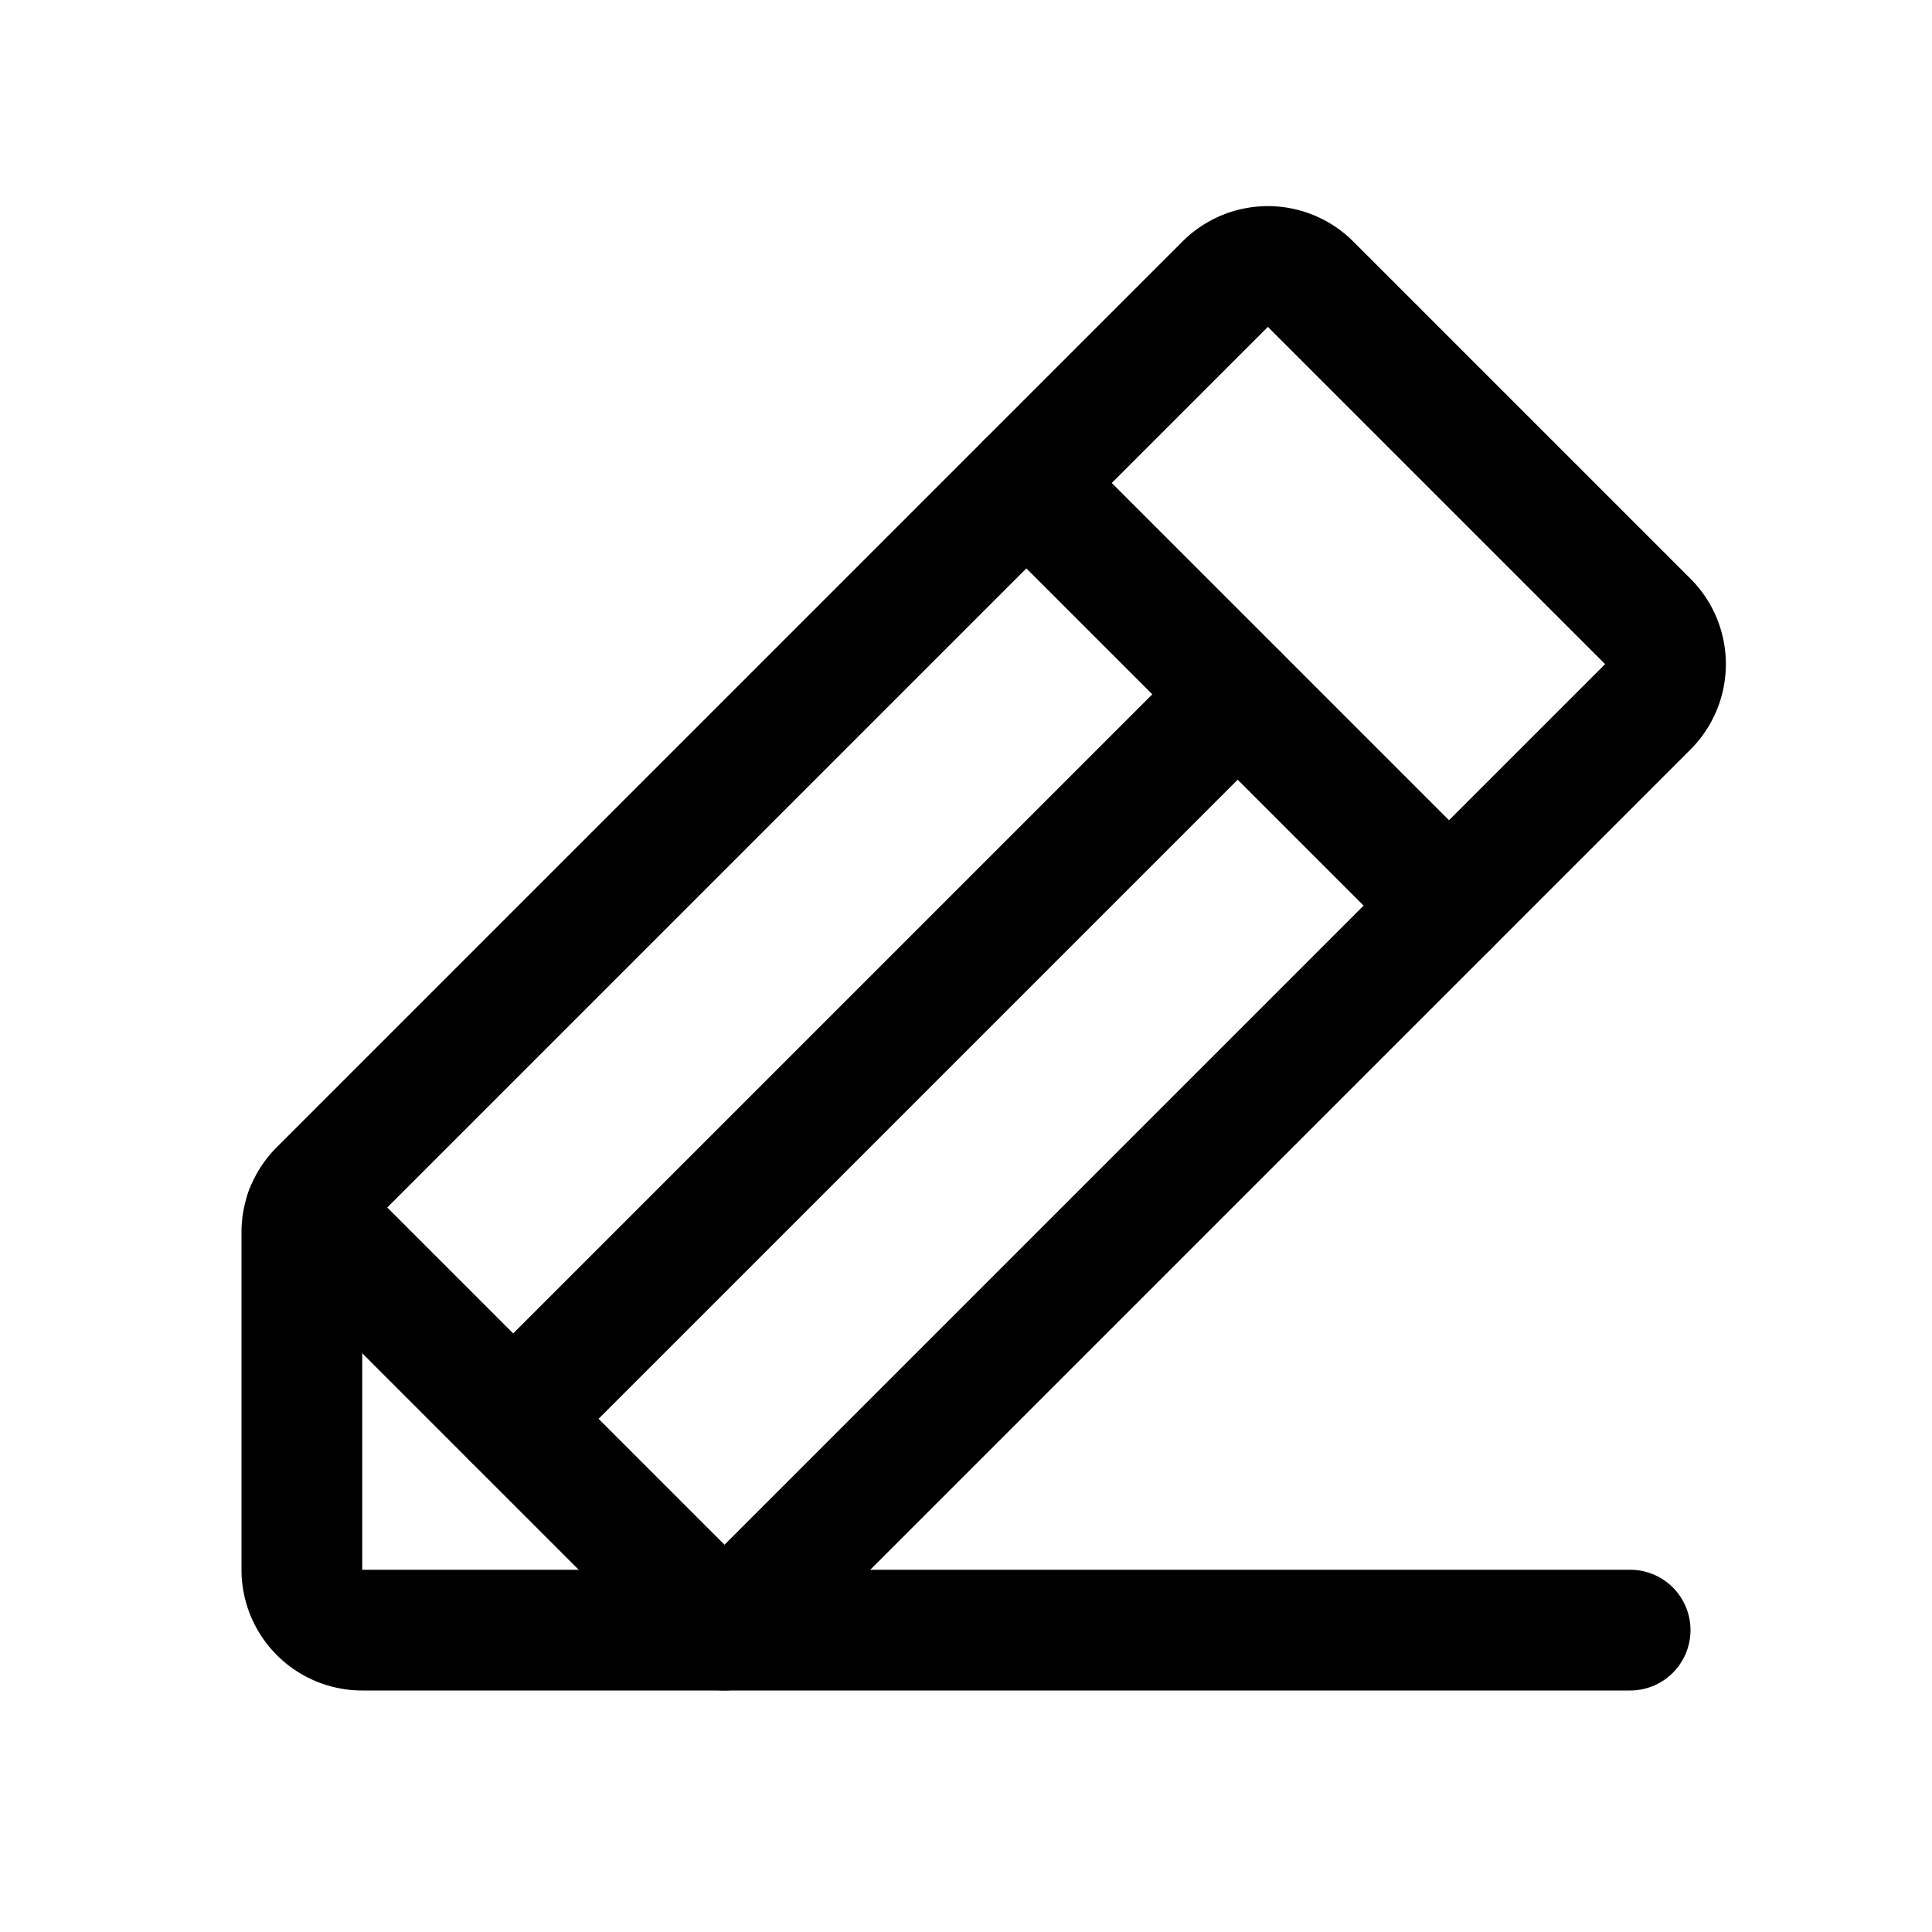 <?xml version="1.0" encoding="UTF-8"?> <svg xmlns="http://www.w3.org/2000/svg" width="192" height="192" fill="#000000" viewBox="0 0 256 256"> <rect width="256" height="256" fill="none"></rect> <path d="M96,216H48a8,8,0,0,1-8-8V163.3a7.9,7.9,0,0,1,2.3-5.6l120-120a8,8,0,0,1,11.4,0l44.6,44.6a8,8,0,0,1,0,11.4Z" fill="none" stroke="#000000" stroke-linecap="round" stroke-linejoin="round" stroke-width="16"></path> <line x1="136" y1="64" x2="192" y2="120" fill="none" stroke="#000000" stroke-linecap="round" stroke-linejoin="round" stroke-width="16"></line> <polyline points="216 216 96 216 40.5 160.5" fill="none" stroke="#000000" stroke-linecap="round" stroke-linejoin="round" stroke-width="16"></polyline> <line x1="164" y1="92" x2="68" y2="188" fill="none" stroke="#000000" stroke-linecap="round" stroke-linejoin="round" stroke-width="16"></line> </svg> 